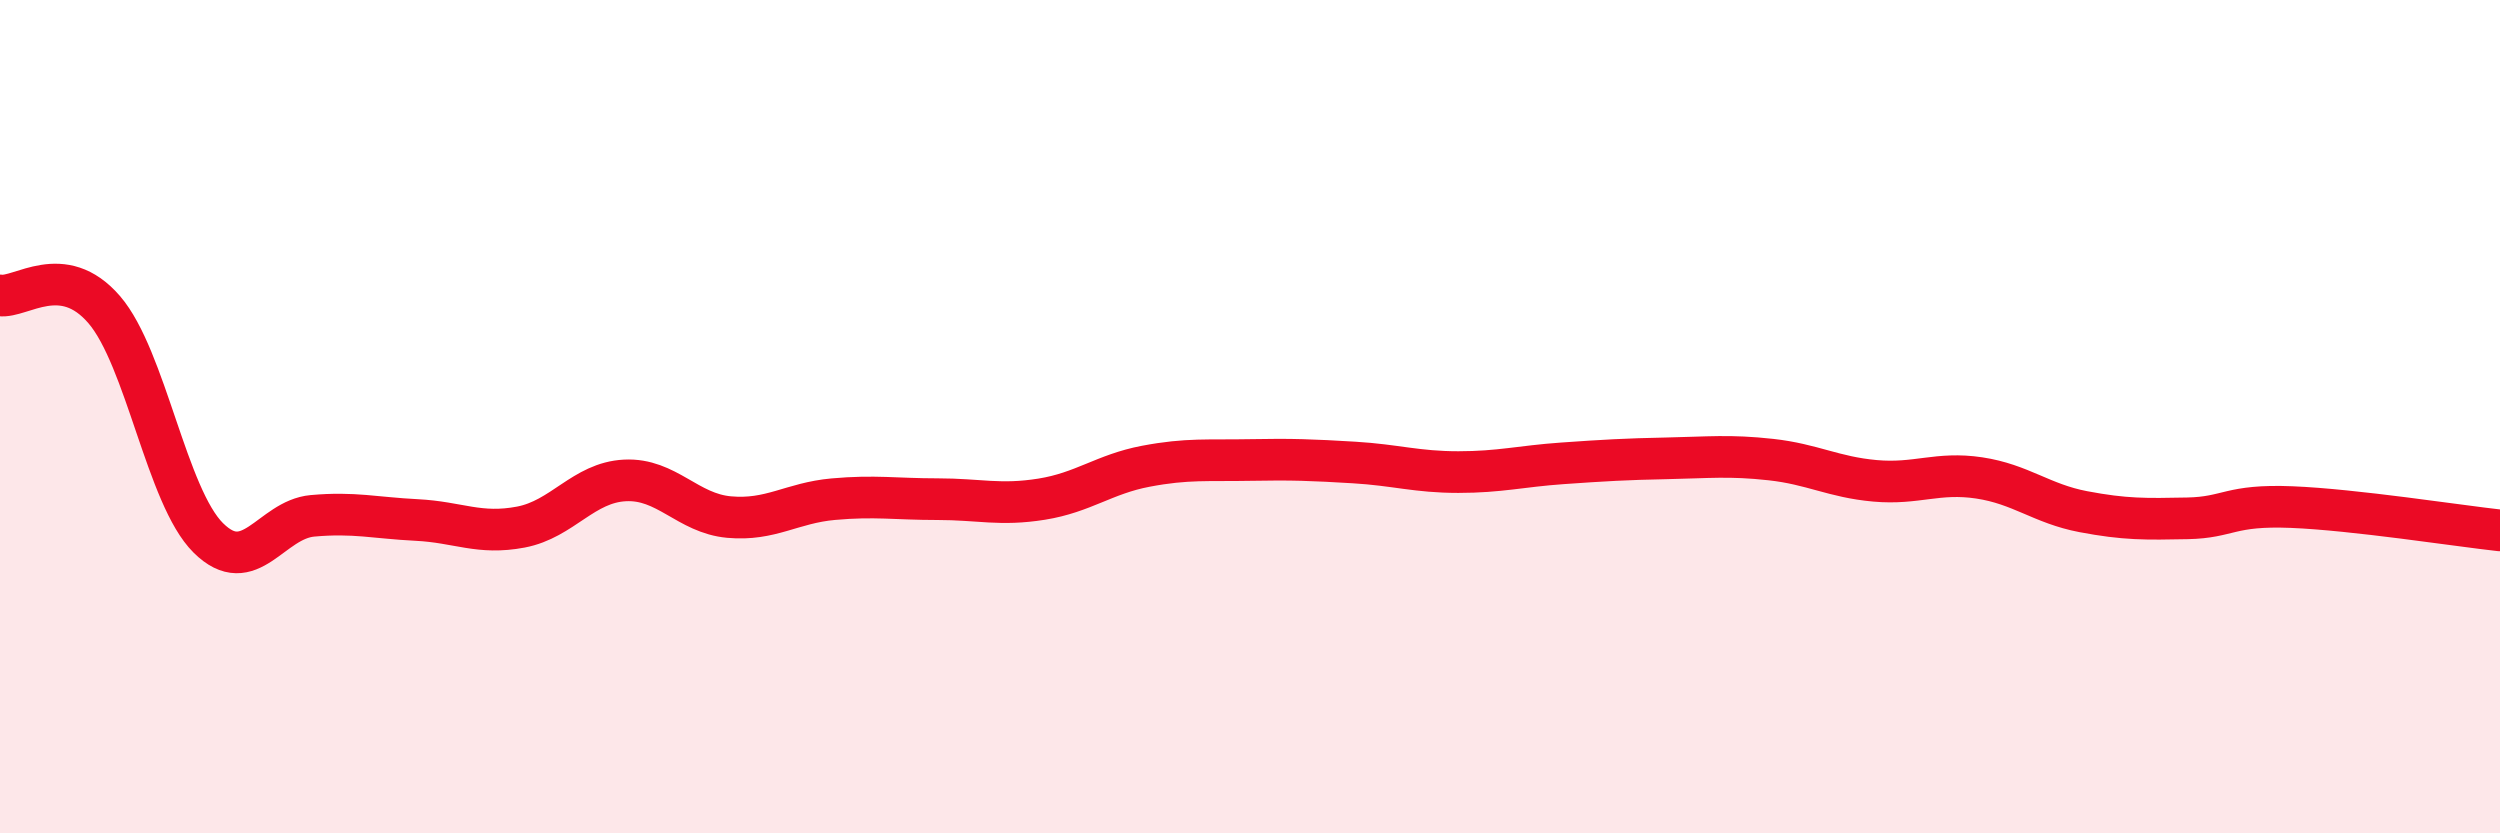 
    <svg width="60" height="20" viewBox="0 0 60 20" xmlns="http://www.w3.org/2000/svg">
      <path
        d="M 0,7.09 C 0.5,7.16 1.5,6.27 2.5,7.43 C 3.5,8.59 4,11.92 5,12.91 C 6,13.9 6.5,12.47 7.5,12.38 C 8.5,12.29 9,12.43 10,12.48 C 11,12.53 11.5,12.84 12.5,12.65 C 13.5,12.46 14,11.58 15,11.53 C 16,11.48 16.5,12.32 17.5,12.41 C 18.5,12.5 19,12.07 20,11.98 C 21,11.89 21.5,11.98 22.5,11.98 C 23.5,11.98 24,12.14 25,11.98 C 26,11.82 26.5,11.38 27.5,11.19 C 28.5,11 29,11.06 30,11.04 C 31,11.02 31.5,11.04 32.5,11.1 C 33.5,11.16 34,11.33 35,11.33 C 36,11.33 36.5,11.19 37.5,11.12 C 38.5,11.05 39,11.02 40,11 C 41,10.98 41.5,10.92 42.5,11.03 C 43.5,11.14 44,11.45 45,11.54 C 46,11.63 46.5,11.32 47.5,11.47 C 48.5,11.62 49,12.09 50,12.28 C 51,12.47 51.5,12.46 52.5,12.44 C 53.5,12.42 53.5,12.11 55,12.17 C 56.5,12.23 59,12.62 60,12.73L60 20L0 20Z"
        fill="#EB0A25"
        opacity="0.1"
        stroke-linecap="round"
        stroke-linejoin="round"
      />
      <path
        d="M 0,7.09 C 0.5,7.16 1.5,6.27 2.5,7.43 C 3.5,8.59 4,11.92 5,12.91 C 6,13.9 6.5,12.47 7.5,12.38 C 8.5,12.29 9,12.43 10,12.48 C 11,12.53 11.5,12.84 12.5,12.65 C 13.5,12.46 14,11.58 15,11.53 C 16,11.48 16.5,12.32 17.5,12.41 C 18.5,12.5 19,12.07 20,11.98 C 21,11.89 21.5,11.98 22.5,11.98 C 23.5,11.98 24,12.14 25,11.98 C 26,11.82 26.5,11.38 27.5,11.19 C 28.5,11 29,11.06 30,11.04 C 31,11.02 31.5,11.04 32.5,11.1 C 33.5,11.16 34,11.33 35,11.33 C 36,11.33 36.5,11.19 37.5,11.12 C 38.5,11.05 39,11.02 40,11 C 41,10.98 41.5,10.92 42.5,11.03 C 43.5,11.14 44,11.45 45,11.54 C 46,11.63 46.5,11.32 47.5,11.47 C 48.5,11.62 49,12.09 50,12.28 C 51,12.47 51.5,12.46 52.5,12.44 C 53.5,12.42 53.5,12.11 55,12.17 C 56.5,12.23 59,12.62 60,12.73"
        stroke="#EB0A25"
        stroke-width="1"
        fill="none"
        stroke-linecap="round"
        stroke-linejoin="round"
      />
    </svg>
  